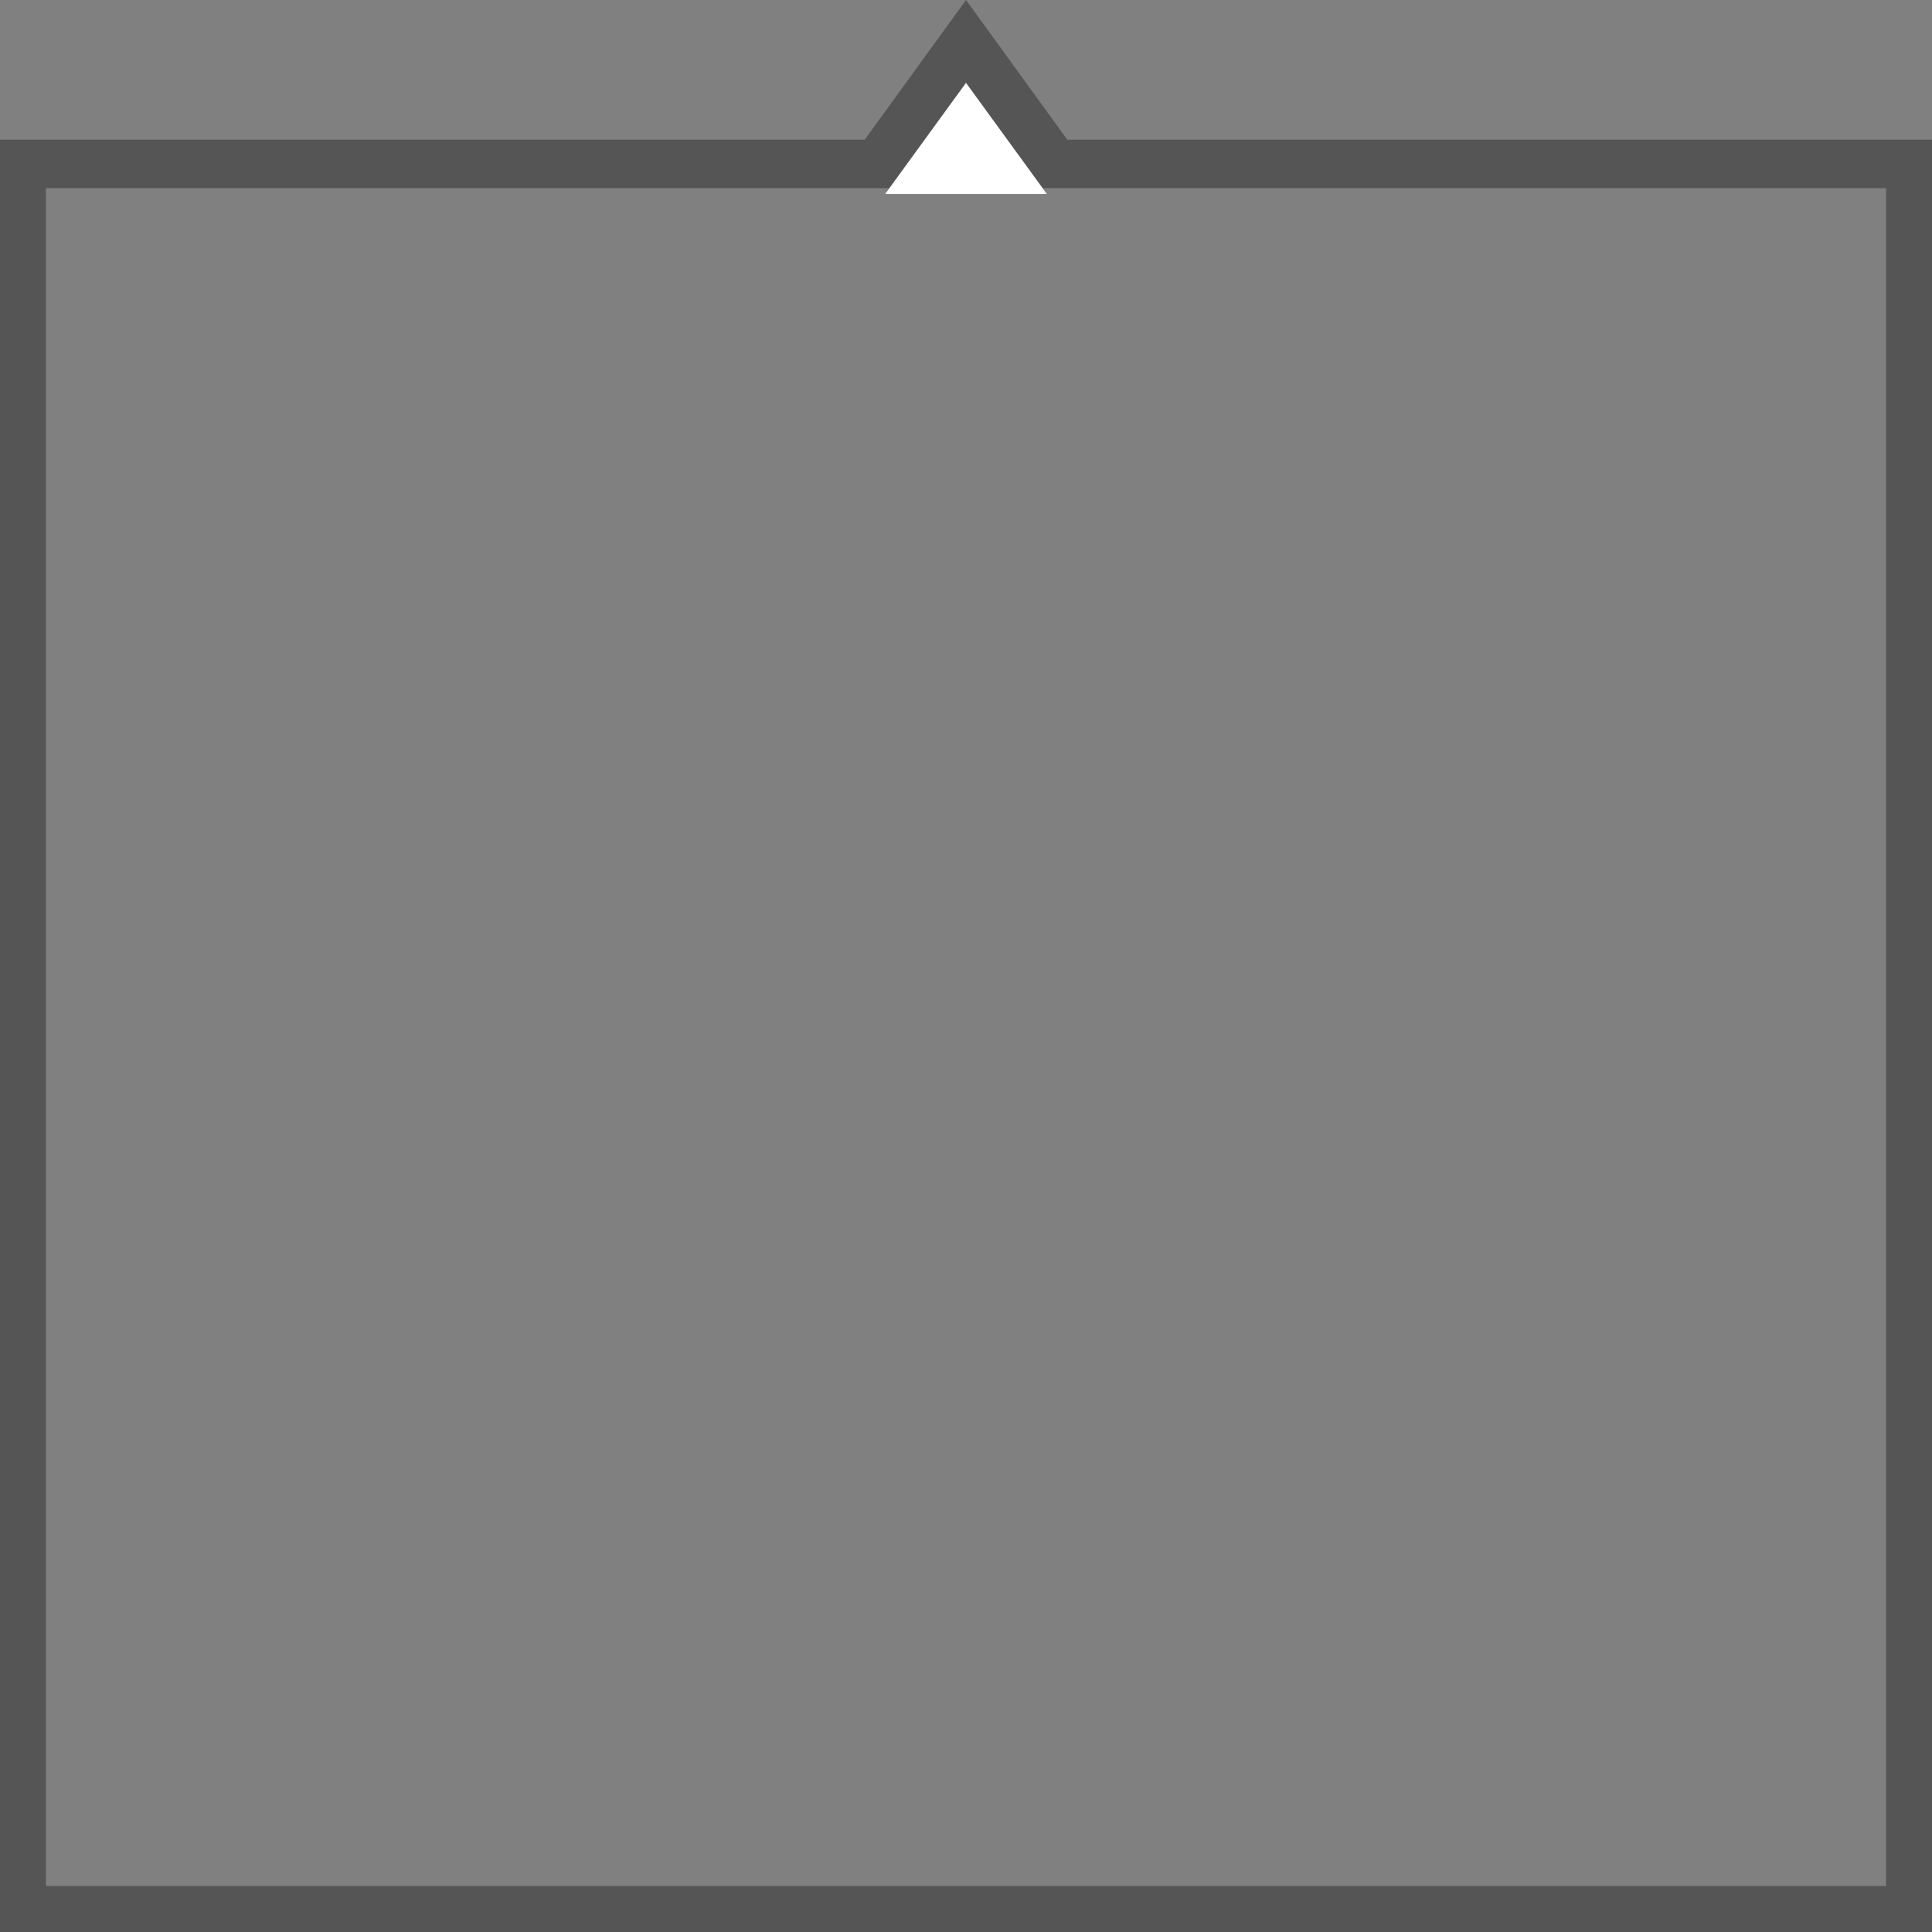 <?xml version="1.0" encoding="UTF-8"?><svg id="_レイヤー_1" xmlns="http://www.w3.org/2000/svg" width="239" height="239" viewBox="0 0 239 239"><rect x="0" y="0" width="239" height="239" fill="#808080" stroke="none"/><defs><style>.cls-1{fill:#fff;}.cls-2{fill:#555;}</style></defs><path class="cls-2" d="m119.5,10.22l7.67,10.58,1.8,2.48h104.35v210.03H5.68V23.28h104.35l1.8-2.48,7.67-10.58m0-10.22l-12.53,17.28H-.32v222.03h239.64V17.28h-107.29L119.5,0h0Z"/><polygon class="cls-1" points="119.5 10.26 129.5 24 109.5 24 119.5 10.26"/></svg>